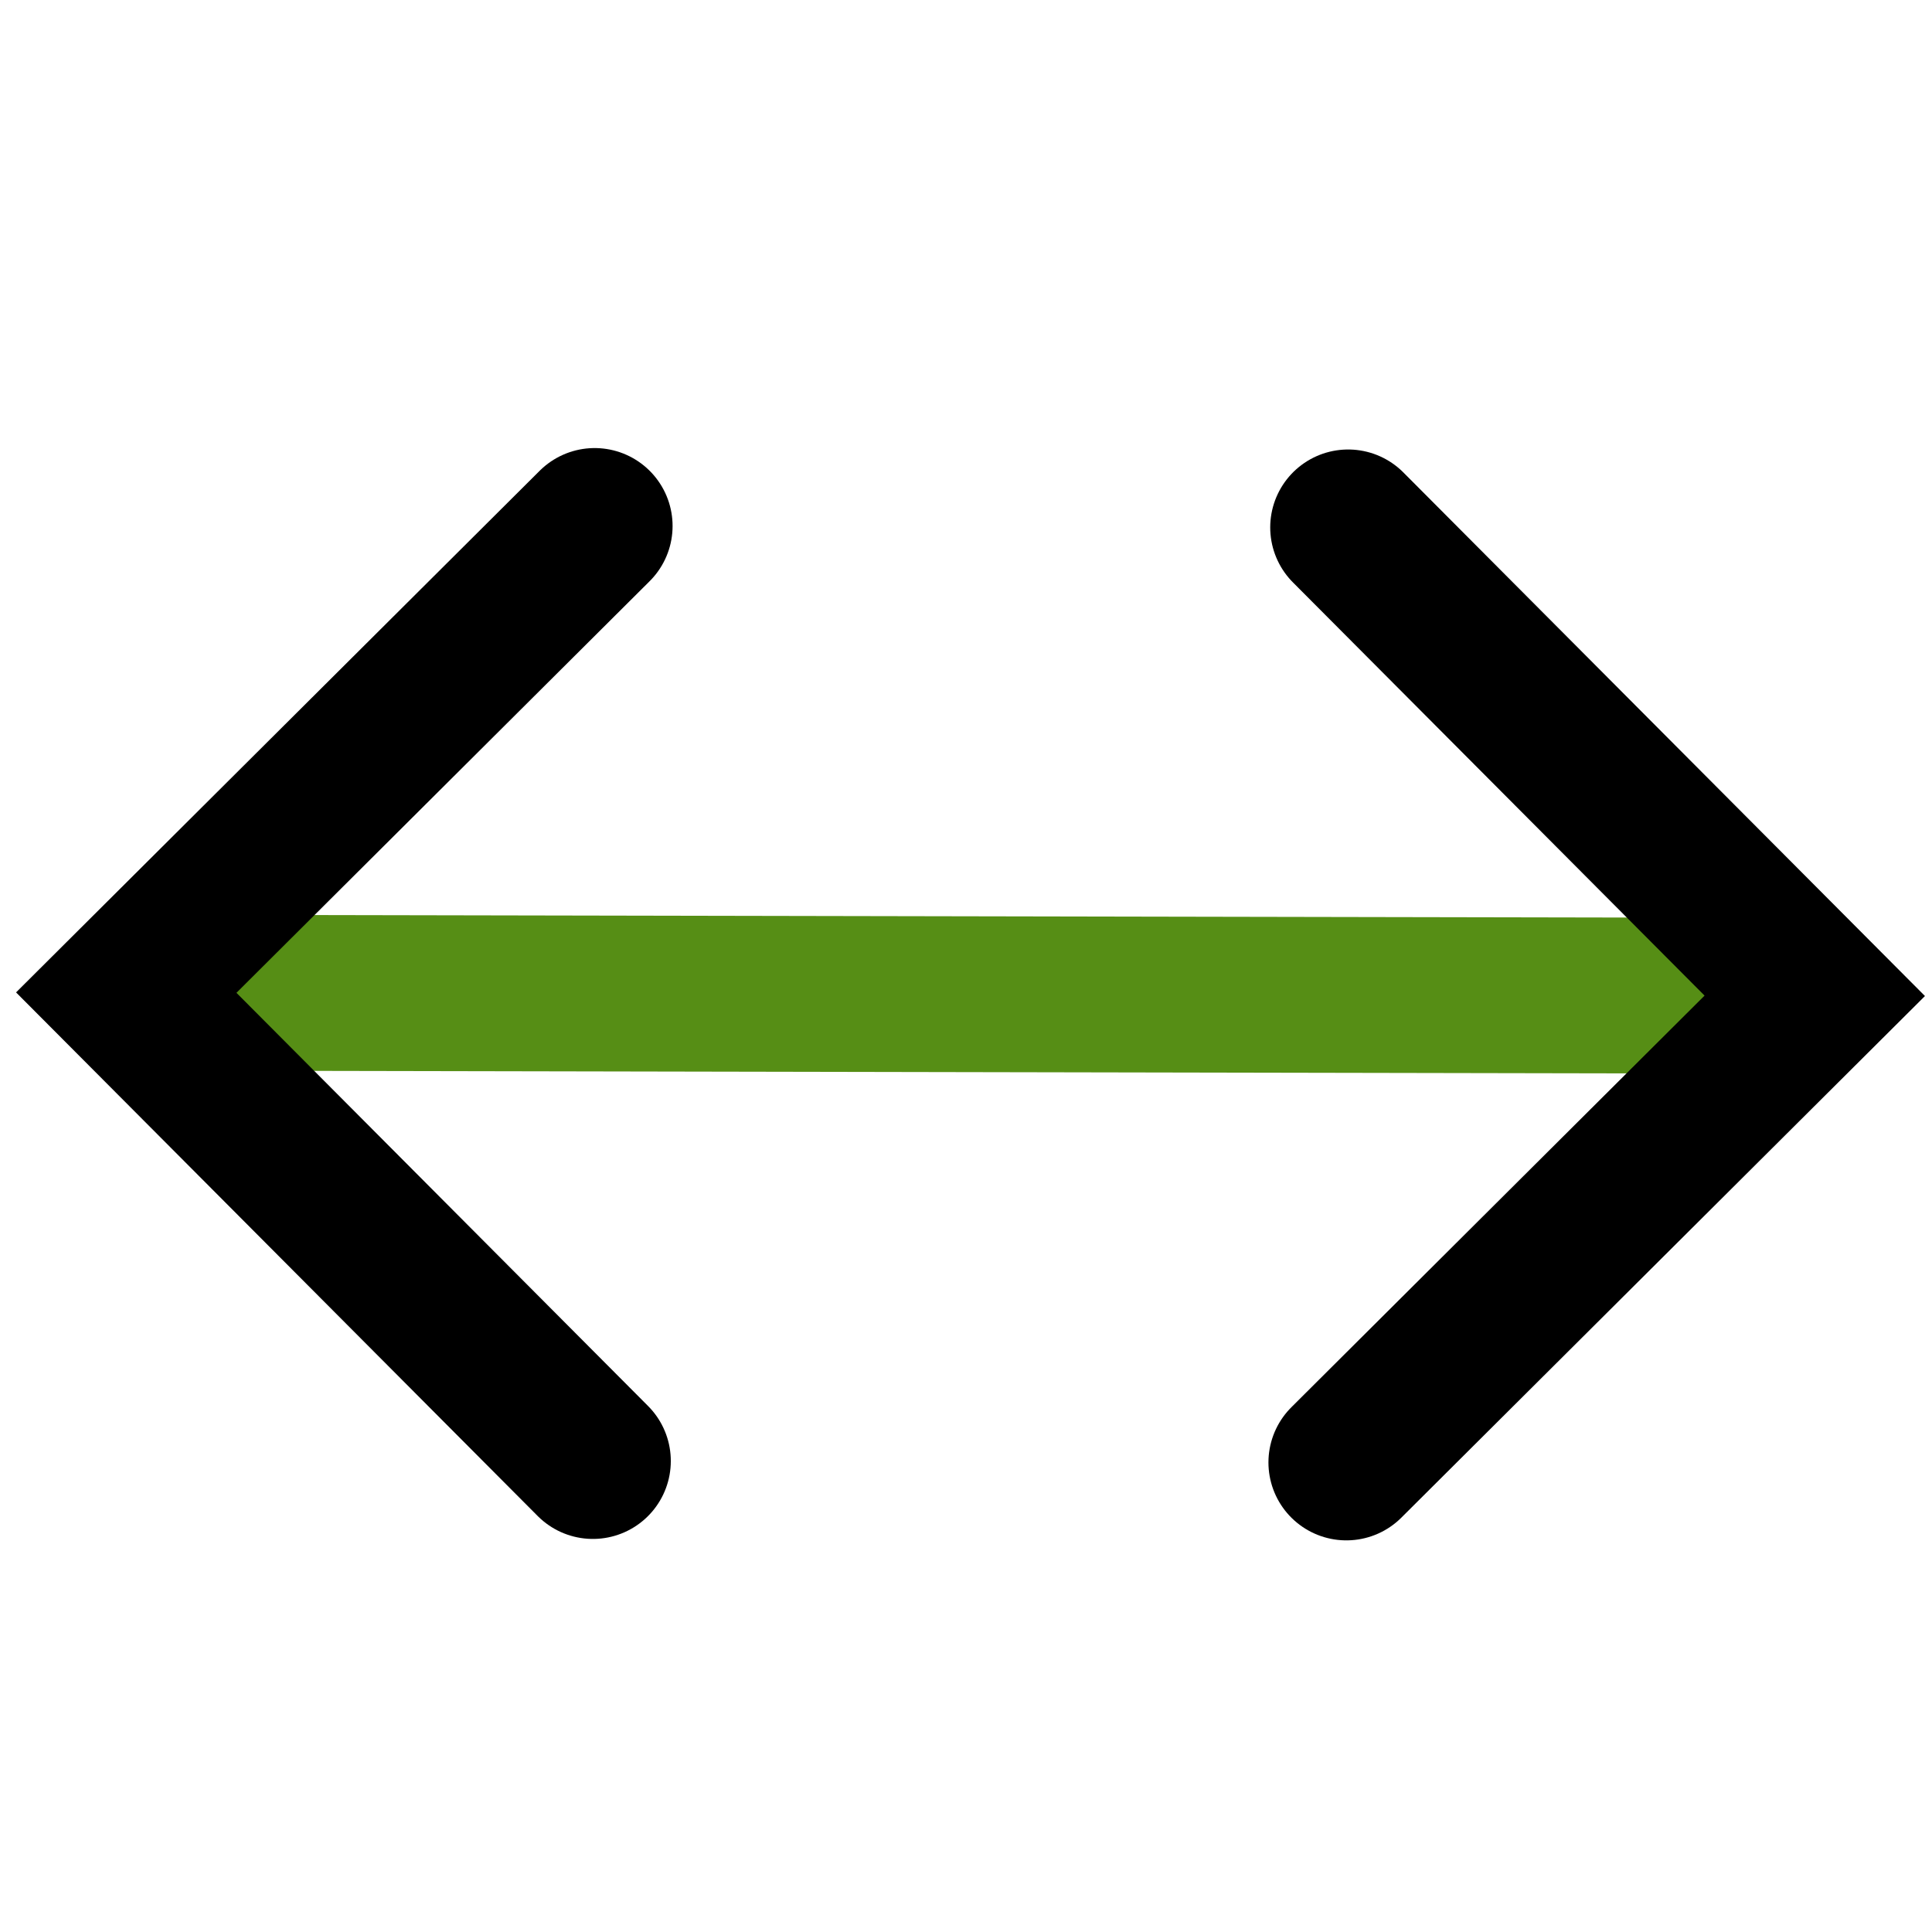 <?xml version="1.0" encoding="UTF-8" standalone="no"?> <svg xmlns:inkscape="http://www.inkscape.org/namespaces/inkscape" xmlns:sodipodi="http://sodipodi.sourceforge.net/DTD/sodipodi-0.dtd" xmlns="http://www.w3.org/2000/svg" xmlns:svg="http://www.w3.org/2000/svg" height="530" viewBox="0 -66 530 530" width="530" id="svg2" version="1.1"><defs id="defs24"><marker style="overflow:visible" id="marker6" refX="0" refY="0" orient="auto-start-reverse" markerWidth="1" markerHeight="1" viewBox="0 0 1 1" preserveAspectRatio="xMidYMid"><path style="fill:none;stroke:context-stroke;stroke-width:1;stroke-linecap:round" d="M 3,-3 0,0 3,3" transform="rotate(180,0.125,0)" id="path5"></path></marker><marker style="overflow:visible" id="marker5" refX="0" refY="0" orient="auto-start-reverse" markerWidth="1" markerHeight="1" viewBox="0 0 1 1" preserveAspectRatio="xMidYMid"><path style="fill:none;stroke:context-stroke;stroke-width:1;stroke-linecap:round" d="M 3,-3 0,0 3,3" transform="rotate(180,0.125,0)" id="path2"></path></marker><rect x="39.821" y="84.138" width="472.713" height="404.632" id="rect14"></rect><rect x="38.536" y="96.341" width="430.323" height="342.332" id="rect13"></rect><rect x="157.138" y="215.27" width="99.554" height="61.661" id="rect11"></rect><rect x="51.32" y="176.213" width="129.434" height="76.752" id="rect9"></rect></defs><path style="fill:#598f15;fill-opacity:1;stroke:#568e15;stroke-width:42.751;stroke-linecap:round;stroke-dasharray:none;stroke-opacity:1;marker-start:url(#marker5);marker-end:url(#marker6);paint-order:normal" d="m 45.323,206.32 441.828,0.84" id="path1"></path></svg> 